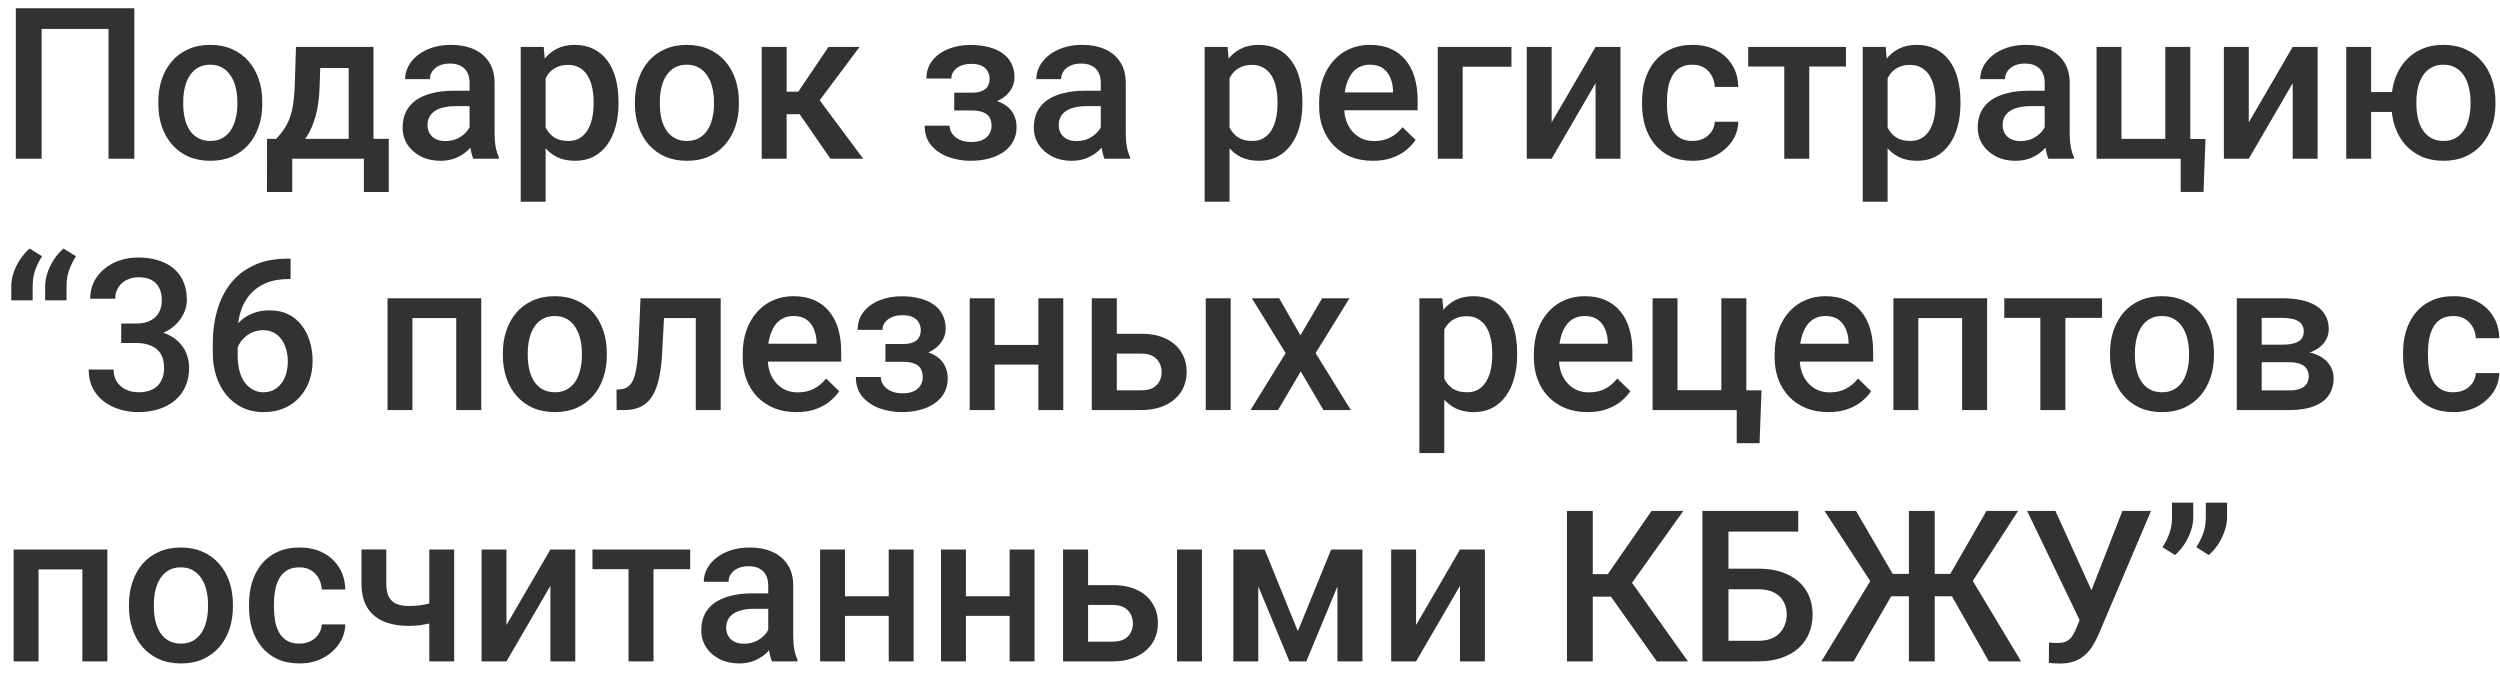 <?xml version="1.0" encoding="UTF-8"?> <svg xmlns="http://www.w3.org/2000/svg" width="189" height="51" viewBox="0 0 189 51" fill="none"><path d="M10.156 0.625V12H8.203V2.188H3.148V12H1.195V0.625H10.156ZM11.969 7.867V7.688C11.969 7.078 12.057 6.513 12.234 5.992C12.412 5.466 12.667 5.01 13 4.625C13.338 4.234 13.75 3.932 14.234 3.719C14.724 3.5 15.276 3.391 15.891 3.391C16.51 3.391 17.062 3.5 17.547 3.719C18.037 3.932 18.451 4.234 18.789 4.625C19.128 5.01 19.385 5.466 19.562 5.992C19.74 6.513 19.828 7.078 19.828 7.688V7.867C19.828 8.477 19.74 9.042 19.562 9.562C19.385 10.083 19.128 10.539 18.789 10.93C18.451 11.315 18.039 11.617 17.555 11.836C17.07 12.05 16.521 12.156 15.906 12.156C15.287 12.156 14.732 12.05 14.242 11.836C13.758 11.617 13.346 11.315 13.008 10.93C12.669 10.539 12.412 10.083 12.234 9.562C12.057 9.042 11.969 8.477 11.969 7.867ZM13.852 7.688V7.867C13.852 8.247 13.891 8.607 13.969 8.945C14.047 9.284 14.169 9.581 14.336 9.836C14.503 10.091 14.716 10.292 14.977 10.438C15.237 10.583 15.547 10.656 15.906 10.656C16.255 10.656 16.557 10.583 16.812 10.438C17.073 10.292 17.287 10.091 17.453 9.836C17.62 9.581 17.742 9.284 17.82 8.945C17.904 8.607 17.945 8.247 17.945 7.867V7.688C17.945 7.312 17.904 6.958 17.82 6.625C17.742 6.286 17.617 5.987 17.445 5.727C17.279 5.466 17.065 5.263 16.805 5.117C16.549 4.966 16.245 4.891 15.891 4.891C15.537 4.891 15.229 4.966 14.969 5.117C14.713 5.263 14.503 5.466 14.336 5.727C14.169 5.987 14.047 6.286 13.969 6.625C13.891 6.958 13.852 7.312 13.852 7.688ZM22.375 3.547H24.258L24.164 6.523C24.138 7.388 24.039 8.13 23.867 8.75C23.695 9.37 23.471 9.893 23.195 10.32C22.919 10.742 22.607 11.088 22.258 11.359C21.914 11.63 21.552 11.844 21.172 12H20.617V10.516L20.883 10.5C21.107 10.26 21.299 10.021 21.461 9.781C21.628 9.536 21.768 9.268 21.883 8.977C21.997 8.68 22.086 8.333 22.148 7.938C22.216 7.542 22.26 7.07 22.281 6.523L22.375 3.547ZM22.875 3.547H28.234V12H26.359V5.141H22.875V3.547ZM20.188 10.5H29.391V14.516H27.508V12H22.094V14.516H20.18L20.188 10.5ZM35.5 10.305V6.273C35.5 5.971 35.445 5.711 35.336 5.492C35.227 5.273 35.06 5.104 34.836 4.984C34.617 4.865 34.341 4.805 34.008 4.805C33.7 4.805 33.435 4.857 33.211 4.961C32.987 5.065 32.812 5.206 32.688 5.383C32.562 5.56 32.5 5.76 32.5 5.984H30.625C30.625 5.651 30.706 5.328 30.867 5.016C31.029 4.703 31.263 4.424 31.57 4.18C31.878 3.935 32.245 3.742 32.672 3.602C33.099 3.461 33.578 3.391 34.109 3.391C34.745 3.391 35.307 3.497 35.797 3.711C36.292 3.924 36.68 4.247 36.961 4.68C37.247 5.107 37.391 5.643 37.391 6.289V10.047C37.391 10.432 37.417 10.779 37.469 11.086C37.526 11.388 37.607 11.651 37.711 11.875V12H35.781C35.693 11.797 35.622 11.539 35.57 11.227C35.523 10.909 35.5 10.602 35.5 10.305ZM35.773 6.859L35.789 8.023H34.438C34.089 8.023 33.781 8.057 33.516 8.125C33.25 8.188 33.029 8.281 32.852 8.406C32.675 8.531 32.542 8.682 32.453 8.859C32.365 9.036 32.32 9.237 32.32 9.461C32.32 9.685 32.372 9.891 32.477 10.078C32.581 10.26 32.732 10.404 32.93 10.508C33.133 10.612 33.378 10.664 33.664 10.664C34.05 10.664 34.385 10.586 34.672 10.43C34.964 10.268 35.193 10.073 35.359 9.844C35.526 9.609 35.615 9.388 35.625 9.18L36.234 10.016C36.172 10.229 36.065 10.458 35.914 10.703C35.763 10.948 35.565 11.182 35.32 11.406C35.081 11.625 34.792 11.805 34.453 11.945C34.12 12.086 33.734 12.156 33.297 12.156C32.745 12.156 32.253 12.047 31.82 11.828C31.388 11.604 31.049 11.305 30.805 10.93C30.56 10.55 30.438 10.12 30.438 9.641C30.438 9.193 30.521 8.797 30.688 8.453C30.859 8.104 31.109 7.812 31.438 7.578C31.771 7.344 32.177 7.167 32.656 7.047C33.135 6.922 33.682 6.859 34.297 6.859H35.773ZM41.25 5.172V15.25H39.367V3.547H41.102L41.25 5.172ZM46.758 7.695V7.859C46.758 8.474 46.685 9.044 46.539 9.57C46.398 10.091 46.188 10.547 45.906 10.938C45.63 11.323 45.289 11.622 44.883 11.836C44.477 12.05 44.008 12.156 43.477 12.156C42.95 12.156 42.49 12.06 42.094 11.867C41.703 11.669 41.372 11.391 41.102 11.031C40.831 10.672 40.612 10.25 40.445 9.766C40.284 9.276 40.169 8.74 40.102 8.156V7.523C40.169 6.904 40.284 6.341 40.445 5.836C40.612 5.331 40.831 4.896 41.102 4.531C41.372 4.167 41.703 3.885 42.094 3.688C42.484 3.49 42.94 3.391 43.461 3.391C43.992 3.391 44.464 3.495 44.875 3.703C45.286 3.906 45.633 4.198 45.914 4.578C46.195 4.953 46.406 5.406 46.547 5.938C46.688 6.464 46.758 7.049 46.758 7.695ZM44.875 7.859V7.695C44.875 7.305 44.839 6.943 44.766 6.609C44.693 6.271 44.578 5.974 44.422 5.719C44.266 5.464 44.065 5.266 43.82 5.125C43.581 4.979 43.292 4.906 42.953 4.906C42.62 4.906 42.333 4.964 42.094 5.078C41.854 5.188 41.654 5.341 41.492 5.539C41.331 5.737 41.206 5.969 41.117 6.234C41.029 6.495 40.966 6.779 40.93 7.086V8.602C40.992 8.977 41.099 9.32 41.25 9.633C41.401 9.945 41.615 10.195 41.891 10.383C42.172 10.565 42.531 10.656 42.969 10.656C43.307 10.656 43.596 10.583 43.836 10.438C44.075 10.292 44.271 10.091 44.422 9.836C44.578 9.576 44.693 9.276 44.766 8.938C44.839 8.599 44.875 8.24 44.875 7.859ZM48 7.867V7.688C48 7.078 48.089 6.513 48.266 5.992C48.443 5.466 48.698 5.01 49.031 4.625C49.37 4.234 49.781 3.932 50.266 3.719C50.755 3.5 51.307 3.391 51.922 3.391C52.542 3.391 53.094 3.5 53.578 3.719C54.068 3.932 54.482 4.234 54.82 4.625C55.159 5.01 55.417 5.466 55.594 5.992C55.771 6.513 55.859 7.078 55.859 7.688V7.867C55.859 8.477 55.771 9.042 55.594 9.562C55.417 10.083 55.159 10.539 54.82 10.93C54.482 11.315 54.07 11.617 53.586 11.836C53.102 12.05 52.552 12.156 51.938 12.156C51.318 12.156 50.763 12.05 50.273 11.836C49.789 11.617 49.378 11.315 49.039 10.93C48.7 10.539 48.443 10.083 48.266 9.562C48.089 9.042 48 8.477 48 7.867ZM49.883 7.688V7.867C49.883 8.247 49.922 8.607 50 8.945C50.078 9.284 50.2 9.581 50.367 9.836C50.534 10.091 50.747 10.292 51.008 10.438C51.268 10.583 51.578 10.656 51.938 10.656C52.286 10.656 52.589 10.583 52.844 10.438C53.104 10.292 53.318 10.091 53.484 9.836C53.651 9.581 53.773 9.284 53.852 8.945C53.935 8.607 53.977 8.247 53.977 7.867V7.688C53.977 7.312 53.935 6.958 53.852 6.625C53.773 6.286 53.648 5.987 53.477 5.727C53.31 5.466 53.096 5.263 52.836 5.117C52.581 4.966 52.276 4.891 51.922 4.891C51.568 4.891 51.26 4.966 51 5.117C50.745 5.263 50.534 5.466 50.367 5.727C50.2 5.987 50.078 6.286 50 6.625C49.922 6.958 49.883 7.312 49.883 7.688ZM59.469 3.547V12H57.586V3.547H59.469ZM64.984 3.547L61.18 8.633H59.031L58.781 6.93H60.352L62.633 3.547H64.984ZM62.781 12L60.234 8.312L61.719 7.242L65.258 12H62.781ZM73.766 7.961H72.141V7.008H73.453C73.787 7.008 74.052 6.964 74.25 6.875C74.453 6.786 74.596 6.664 74.68 6.508C74.768 6.346 74.812 6.159 74.812 5.945C74.812 5.758 74.768 5.581 74.68 5.414C74.596 5.242 74.453 5.102 74.25 4.992C74.047 4.883 73.771 4.828 73.422 4.828C73.135 4.828 72.878 4.875 72.648 4.969C72.424 5.062 72.247 5.193 72.117 5.359C71.987 5.526 71.922 5.719 71.922 5.938H70.039C70.039 5.411 70.188 4.958 70.484 4.578C70.787 4.198 71.19 3.906 71.695 3.703C72.201 3.5 72.755 3.398 73.359 3.398C73.875 3.398 74.338 3.453 74.75 3.562C75.162 3.667 75.51 3.823 75.797 4.031C76.088 4.234 76.31 4.49 76.461 4.797C76.617 5.099 76.695 5.451 76.695 5.852C76.695 6.138 76.628 6.409 76.492 6.664C76.357 6.919 76.162 7.146 75.906 7.344C75.651 7.536 75.341 7.688 74.977 7.797C74.617 7.906 74.213 7.961 73.766 7.961ZM72.141 7.414H73.766C74.266 7.414 74.708 7.464 75.094 7.562C75.479 7.656 75.802 7.797 76.062 7.984C76.323 8.172 76.518 8.404 76.648 8.68C76.784 8.951 76.852 9.263 76.852 9.617C76.852 10.013 76.766 10.37 76.594 10.688C76.427 11 76.188 11.266 75.875 11.484C75.568 11.703 75.201 11.87 74.773 11.984C74.346 12.099 73.875 12.156 73.359 12.156C72.797 12.156 72.25 12.062 71.719 11.875C71.193 11.688 70.758 11.398 70.414 11.008C70.076 10.612 69.906 10.109 69.906 9.5H71.789C71.789 9.714 71.854 9.914 71.984 10.102C72.115 10.289 72.302 10.443 72.547 10.562C72.792 10.677 73.086 10.734 73.43 10.734C73.784 10.734 74.073 10.68 74.297 10.57C74.521 10.456 74.688 10.307 74.797 10.125C74.906 9.938 74.961 9.74 74.961 9.531C74.961 9.25 74.906 9.023 74.797 8.852C74.688 8.68 74.521 8.555 74.297 8.477C74.073 8.393 73.792 8.352 73.453 8.352H72.141V7.414ZM83.219 10.305V6.273C83.219 5.971 83.164 5.711 83.055 5.492C82.945 5.273 82.779 5.104 82.555 4.984C82.336 4.865 82.06 4.805 81.727 4.805C81.419 4.805 81.154 4.857 80.93 4.961C80.706 5.065 80.531 5.206 80.406 5.383C80.281 5.56 80.219 5.76 80.219 5.984H78.344C78.344 5.651 78.424 5.328 78.586 5.016C78.747 4.703 78.982 4.424 79.289 4.18C79.596 3.935 79.963 3.742 80.391 3.602C80.818 3.461 81.297 3.391 81.828 3.391C82.463 3.391 83.026 3.497 83.516 3.711C84.01 3.924 84.398 4.247 84.68 4.68C84.966 5.107 85.109 5.643 85.109 6.289V10.047C85.109 10.432 85.135 10.779 85.188 11.086C85.245 11.388 85.326 11.651 85.43 11.875V12H83.5C83.412 11.797 83.341 11.539 83.289 11.227C83.242 10.909 83.219 10.602 83.219 10.305ZM83.492 6.859L83.508 8.023H82.156C81.807 8.023 81.5 8.057 81.234 8.125C80.969 8.188 80.747 8.281 80.57 8.406C80.393 8.531 80.26 8.682 80.172 8.859C80.083 9.036 80.039 9.237 80.039 9.461C80.039 9.685 80.091 9.891 80.195 10.078C80.299 10.26 80.451 10.404 80.648 10.508C80.852 10.612 81.096 10.664 81.383 10.664C81.768 10.664 82.104 10.586 82.391 10.43C82.682 10.268 82.912 10.073 83.078 9.844C83.245 9.609 83.333 9.388 83.344 9.18L83.953 10.016C83.891 10.229 83.784 10.458 83.633 10.703C83.482 10.948 83.284 11.182 83.039 11.406C82.799 11.625 82.51 11.805 82.172 11.945C81.838 12.086 81.453 12.156 81.016 12.156C80.463 12.156 79.971 12.047 79.539 11.828C79.107 11.604 78.768 11.305 78.523 10.93C78.279 10.55 78.156 10.12 78.156 9.641C78.156 9.193 78.24 8.797 78.406 8.453C78.578 8.104 78.828 7.812 79.156 7.578C79.49 7.344 79.896 7.167 80.375 7.047C80.854 6.922 81.401 6.859 82.016 6.859H83.492ZM92.953 5.172V15.25H91.07V3.547H92.805L92.953 5.172ZM98.461 7.695V7.859C98.461 8.474 98.388 9.044 98.242 9.57C98.102 10.091 97.891 10.547 97.609 10.938C97.333 11.323 96.992 11.622 96.586 11.836C96.18 12.05 95.711 12.156 95.18 12.156C94.654 12.156 94.193 12.06 93.797 11.867C93.406 11.669 93.076 11.391 92.805 11.031C92.534 10.672 92.315 10.25 92.148 9.766C91.987 9.276 91.872 8.74 91.805 8.156V7.523C91.872 6.904 91.987 6.341 92.148 5.836C92.315 5.331 92.534 4.896 92.805 4.531C93.076 4.167 93.406 3.885 93.797 3.688C94.188 3.49 94.643 3.391 95.164 3.391C95.695 3.391 96.167 3.495 96.578 3.703C96.99 3.906 97.336 4.198 97.617 4.578C97.898 4.953 98.109 5.406 98.25 5.938C98.391 6.464 98.461 7.049 98.461 7.695ZM96.578 7.859V7.695C96.578 7.305 96.542 6.943 96.469 6.609C96.396 6.271 96.281 5.974 96.125 5.719C95.969 5.464 95.768 5.266 95.523 5.125C95.284 4.979 94.995 4.906 94.656 4.906C94.323 4.906 94.037 4.964 93.797 5.078C93.557 5.188 93.357 5.341 93.195 5.539C93.034 5.737 92.909 5.969 92.82 6.234C92.732 6.495 92.669 6.779 92.633 7.086V8.602C92.695 8.977 92.802 9.32 92.953 9.633C93.104 9.945 93.318 10.195 93.594 10.383C93.875 10.565 94.234 10.656 94.672 10.656C95.01 10.656 95.299 10.583 95.539 10.438C95.779 10.292 95.974 10.091 96.125 9.836C96.281 9.576 96.396 9.276 96.469 8.938C96.542 8.599 96.578 8.24 96.578 7.859ZM103.789 12.156C103.164 12.156 102.599 12.055 102.094 11.852C101.594 11.643 101.167 11.354 100.812 10.984C100.464 10.615 100.195 10.18 100.008 9.68C99.82 9.18 99.727 8.641 99.727 8.062V7.75C99.727 7.089 99.823 6.49 100.016 5.953C100.208 5.417 100.477 4.958 100.82 4.578C101.164 4.193 101.57 3.898 102.039 3.695C102.508 3.492 103.016 3.391 103.562 3.391C104.167 3.391 104.695 3.492 105.148 3.695C105.602 3.898 105.977 4.185 106.273 4.555C106.576 4.919 106.799 5.354 106.945 5.859C107.096 6.365 107.172 6.922 107.172 7.531V8.336H100.641V6.984H105.312V6.836C105.302 6.497 105.234 6.18 105.109 5.883C104.99 5.586 104.805 5.346 104.555 5.164C104.305 4.982 103.971 4.891 103.555 4.891C103.242 4.891 102.964 4.958 102.719 5.094C102.479 5.224 102.279 5.414 102.117 5.664C101.956 5.914 101.831 6.216 101.742 6.57C101.659 6.919 101.617 7.312 101.617 7.75V8.062C101.617 8.432 101.667 8.776 101.766 9.094C101.87 9.406 102.021 9.68 102.219 9.914C102.417 10.148 102.656 10.333 102.938 10.469C103.219 10.599 103.539 10.664 103.898 10.664C104.352 10.664 104.755 10.573 105.109 10.391C105.464 10.208 105.771 9.951 106.031 9.617L107.023 10.578C106.841 10.844 106.604 11.099 106.312 11.344C106.021 11.583 105.664 11.779 105.242 11.93C104.826 12.081 104.341 12.156 103.789 12.156ZM114.266 3.547V5.047H110.578V12H108.695V3.547H114.266ZM117.305 9.25L120.625 3.547H122.508V12H120.625V6.289L117.305 12H115.422V3.547H117.305V9.25ZM127.953 10.656C128.26 10.656 128.536 10.596 128.781 10.477C129.031 10.352 129.232 10.18 129.383 9.961C129.539 9.742 129.625 9.49 129.641 9.203H131.414C131.404 9.75 131.242 10.247 130.93 10.695C130.617 11.143 130.203 11.5 129.688 11.766C129.172 12.026 128.602 12.156 127.977 12.156C127.331 12.156 126.768 12.047 126.289 11.828C125.81 11.604 125.411 11.297 125.094 10.906C124.776 10.516 124.536 10.065 124.375 9.555C124.219 9.044 124.141 8.497 124.141 7.914V7.641C124.141 7.057 124.219 6.51 124.375 6C124.536 5.484 124.776 5.031 125.094 4.641C125.411 4.25 125.81 3.945 126.289 3.727C126.768 3.503 127.328 3.391 127.969 3.391C128.646 3.391 129.24 3.526 129.75 3.797C130.26 4.062 130.661 4.435 130.953 4.914C131.25 5.388 131.404 5.94 131.414 6.57H129.641C129.625 6.258 129.547 5.977 129.406 5.727C129.271 5.471 129.078 5.268 128.828 5.117C128.583 4.966 128.289 4.891 127.945 4.891C127.565 4.891 127.25 4.969 127 5.125C126.75 5.276 126.555 5.484 126.414 5.75C126.273 6.01 126.172 6.305 126.109 6.633C126.052 6.956 126.023 7.292 126.023 7.641V7.914C126.023 8.263 126.052 8.602 126.109 8.93C126.167 9.258 126.266 9.552 126.406 9.812C126.552 10.068 126.75 10.273 127 10.43C127.25 10.581 127.568 10.656 127.953 10.656ZM136.781 3.547V12H134.891V3.547H136.781ZM139.555 3.547V5.031H132.164V3.547H139.555ZM142.703 5.172V15.25H140.82V3.547H142.555L142.703 5.172ZM148.211 7.695V7.859C148.211 8.474 148.138 9.044 147.992 9.57C147.852 10.091 147.641 10.547 147.359 10.938C147.083 11.323 146.742 11.622 146.336 11.836C145.93 12.05 145.461 12.156 144.93 12.156C144.404 12.156 143.943 12.06 143.547 11.867C143.156 11.669 142.826 11.391 142.555 11.031C142.284 10.672 142.065 10.25 141.898 9.766C141.737 9.276 141.622 8.74 141.555 8.156V7.523C141.622 6.904 141.737 6.341 141.898 5.836C142.065 5.331 142.284 4.896 142.555 4.531C142.826 4.167 143.156 3.885 143.547 3.688C143.938 3.49 144.393 3.391 144.914 3.391C145.445 3.391 145.917 3.495 146.328 3.703C146.74 3.906 147.086 4.198 147.367 4.578C147.648 4.953 147.859 5.406 148 5.938C148.141 6.464 148.211 7.049 148.211 7.695ZM146.328 7.859V7.695C146.328 7.305 146.292 6.943 146.219 6.609C146.146 6.271 146.031 5.974 145.875 5.719C145.719 5.464 145.518 5.266 145.273 5.125C145.034 4.979 144.745 4.906 144.406 4.906C144.073 4.906 143.786 4.964 143.547 5.078C143.307 5.188 143.107 5.341 142.945 5.539C142.784 5.737 142.659 5.969 142.57 6.234C142.482 6.495 142.419 6.779 142.383 7.086V8.602C142.445 8.977 142.552 9.32 142.703 9.633C142.854 9.945 143.068 10.195 143.344 10.383C143.625 10.565 143.984 10.656 144.422 10.656C144.76 10.656 145.049 10.583 145.289 10.438C145.529 10.292 145.724 10.091 145.875 9.836C146.031 9.576 146.146 9.276 146.219 8.938C146.292 8.599 146.328 8.24 146.328 7.859ZM154.578 10.305V6.273C154.578 5.971 154.523 5.711 154.414 5.492C154.305 5.273 154.138 5.104 153.914 4.984C153.695 4.865 153.419 4.805 153.086 4.805C152.779 4.805 152.513 4.857 152.289 4.961C152.065 5.065 151.891 5.206 151.766 5.383C151.641 5.56 151.578 5.76 151.578 5.984H149.703C149.703 5.651 149.784 5.328 149.945 5.016C150.107 4.703 150.341 4.424 150.648 4.18C150.956 3.935 151.323 3.742 151.75 3.602C152.177 3.461 152.656 3.391 153.188 3.391C153.823 3.391 154.385 3.497 154.875 3.711C155.37 3.924 155.758 4.247 156.039 4.68C156.326 5.107 156.469 5.643 156.469 6.289V10.047C156.469 10.432 156.495 10.779 156.547 11.086C156.604 11.388 156.685 11.651 156.789 11.875V12H154.859C154.771 11.797 154.701 11.539 154.648 11.227C154.602 10.909 154.578 10.602 154.578 10.305ZM154.852 6.859L154.867 8.023H153.516C153.167 8.023 152.859 8.057 152.594 8.125C152.328 8.188 152.107 8.281 151.93 8.406C151.753 8.531 151.62 8.682 151.531 8.859C151.443 9.036 151.398 9.237 151.398 9.461C151.398 9.685 151.451 9.891 151.555 10.078C151.659 10.26 151.81 10.404 152.008 10.508C152.211 10.612 152.456 10.664 152.742 10.664C153.128 10.664 153.464 10.586 153.75 10.43C154.042 10.268 154.271 10.073 154.438 9.844C154.604 9.609 154.693 9.388 154.703 9.18L155.312 10.016C155.25 10.229 155.143 10.458 154.992 10.703C154.841 10.948 154.643 11.182 154.398 11.406C154.159 11.625 153.87 11.805 153.531 11.945C153.198 12.086 152.812 12.156 152.375 12.156C151.823 12.156 151.331 12.047 150.898 11.828C150.466 11.604 150.128 11.305 149.883 10.93C149.638 10.55 149.516 10.12 149.516 9.641C149.516 9.193 149.599 8.797 149.766 8.453C149.938 8.104 150.188 7.812 150.516 7.578C150.849 7.344 151.255 7.167 151.734 7.047C152.214 6.922 152.76 6.859 153.375 6.859H154.852ZM158.5 12V3.547H160.383V10.5H163.695V3.547H165.586V12H158.5ZM166.734 10.508L166.586 14.508H164.859V12H163.844V10.508H166.734ZM170.008 9.25L173.328 3.547H175.211V12H173.328V6.289L170.008 12H168.125V3.547H170.008V9.25ZM182.18 6.961V8.461H177.648V6.961H182.18ZM179.258 3.547V12H177.375V3.547H179.258ZM180.789 7.867V7.688C180.789 7.078 180.878 6.513 181.055 5.992C181.232 5.466 181.49 5.01 181.828 4.625C182.167 4.234 182.578 3.932 183.062 3.719C183.547 3.5 184.096 3.391 184.711 3.391C185.336 3.391 185.891 3.5 186.375 3.719C186.865 3.932 187.279 4.234 187.617 4.625C187.956 5.01 188.214 5.466 188.391 5.992C188.568 6.513 188.656 7.078 188.656 7.688V7.867C188.656 8.477 188.568 9.042 188.391 9.562C188.214 10.083 187.956 10.539 187.617 10.93C187.284 11.315 186.872 11.617 186.383 11.836C185.898 12.05 185.346 12.156 184.727 12.156C184.107 12.156 183.555 12.05 183.07 11.836C182.586 11.617 182.172 11.315 181.828 10.93C181.49 10.539 181.232 10.083 181.055 9.562C180.878 9.042 180.789 8.477 180.789 7.867ZM182.68 7.688V7.867C182.68 8.247 182.719 8.607 182.797 8.945C182.875 9.284 182.997 9.581 183.164 9.836C183.331 10.091 183.544 10.292 183.805 10.438C184.065 10.583 184.372 10.656 184.727 10.656C185.081 10.656 185.385 10.583 185.641 10.438C185.901 10.292 186.115 10.091 186.281 9.836C186.448 9.581 186.57 9.284 186.648 8.945C186.732 8.607 186.773 8.247 186.773 7.867V7.688C186.773 7.312 186.732 6.958 186.648 6.625C186.57 6.286 186.448 5.987 186.281 5.727C186.115 5.466 185.901 5.263 185.641 5.117C185.38 4.966 185.07 4.891 184.711 4.891C184.362 4.891 184.057 4.966 183.797 5.117C183.542 5.263 183.331 5.466 183.164 5.727C182.997 5.987 182.875 6.286 182.797 6.625C182.719 6.958 182.68 7.312 182.68 7.688ZM0.852 22.703V21.641C0.852 21.312 0.909 20.974 1.023 20.625C1.143 20.271 1.307 19.935 1.516 19.617C1.729 19.294 1.971 19.018 2.242 18.789L3.18 19.375C2.971 19.703 2.799 20.049 2.664 20.414C2.534 20.773 2.469 21.18 2.469 21.633V22.703H0.852ZM3.414 22.703V21.641C3.414 21.312 3.471 20.974 3.586 20.625C3.706 20.271 3.87 19.935 4.078 19.617C4.292 19.294 4.534 19.018 4.805 18.789L5.742 19.375C5.534 19.703 5.362 20.049 5.227 20.414C5.096 20.773 5.031 21.18 5.031 21.633V22.703H3.414ZM9.164 24.461H10.289C10.727 24.461 11.088 24.385 11.375 24.234C11.667 24.083 11.883 23.875 12.023 23.609C12.164 23.344 12.234 23.039 12.234 22.695C12.234 22.336 12.169 22.029 12.039 21.773C11.914 21.513 11.721 21.312 11.461 21.172C11.206 21.031 10.88 20.961 10.484 20.961C10.151 20.961 9.849 21.029 9.578 21.164C9.312 21.294 9.102 21.482 8.945 21.727C8.789 21.966 8.711 22.253 8.711 22.586H6.82C6.82 21.982 6.979 21.445 7.297 20.977C7.615 20.508 8.047 20.141 8.594 19.875C9.146 19.604 9.766 19.469 10.453 19.469C11.188 19.469 11.828 19.591 12.375 19.836C12.927 20.076 13.357 20.435 13.664 20.914C13.971 21.393 14.125 21.987 14.125 22.695C14.125 23.018 14.05 23.346 13.898 23.68C13.747 24.013 13.523 24.318 13.227 24.594C12.93 24.865 12.56 25.086 12.117 25.258C11.675 25.424 11.162 25.508 10.578 25.508H9.164V24.461ZM9.164 25.93V24.898H10.578C11.245 24.898 11.812 24.977 12.281 25.133C12.755 25.289 13.141 25.505 13.438 25.781C13.734 26.052 13.95 26.362 14.086 26.711C14.227 27.06 14.297 27.43 14.297 27.82C14.297 28.352 14.2 28.826 14.008 29.242C13.82 29.654 13.552 30.003 13.203 30.289C12.854 30.576 12.445 30.792 11.977 30.938C11.513 31.083 11.008 31.156 10.461 31.156C9.971 31.156 9.503 31.088 9.055 30.953C8.607 30.818 8.206 30.617 7.852 30.352C7.497 30.081 7.216 29.745 7.008 29.344C6.805 28.938 6.703 28.469 6.703 27.938H8.586C8.586 28.276 8.664 28.576 8.82 28.836C8.982 29.091 9.206 29.292 9.492 29.438C9.784 29.583 10.117 29.656 10.492 29.656C10.888 29.656 11.229 29.586 11.516 29.445C11.802 29.305 12.021 29.096 12.172 28.82C12.328 28.544 12.406 28.211 12.406 27.82C12.406 27.378 12.32 27.018 12.148 26.742C11.977 26.466 11.732 26.263 11.414 26.133C11.096 25.997 10.721 25.93 10.289 25.93H9.164ZM21.734 19.555H21.969V21.094H21.836C21.164 21.094 20.583 21.198 20.094 21.406C19.609 21.615 19.211 21.901 18.898 22.266C18.586 22.63 18.352 23.057 18.195 23.547C18.044 24.031 17.969 24.547 17.969 25.094V26.883C17.969 27.336 18.018 27.737 18.117 28.086C18.216 28.43 18.354 28.719 18.531 28.953C18.713 29.182 18.922 29.357 19.156 29.477C19.391 29.596 19.643 29.656 19.914 29.656C20.195 29.656 20.451 29.599 20.68 29.484C20.909 29.365 21.104 29.201 21.266 28.992C21.427 28.784 21.549 28.537 21.633 28.25C21.716 27.963 21.758 27.651 21.758 27.312C21.758 26.99 21.716 26.688 21.633 26.406C21.555 26.12 21.438 25.87 21.281 25.656C21.125 25.438 20.93 25.268 20.695 25.148C20.466 25.023 20.201 24.961 19.898 24.961C19.523 24.961 19.182 25.049 18.875 25.227C18.573 25.404 18.328 25.635 18.141 25.922C17.958 26.203 17.859 26.503 17.844 26.82L17.125 26.586C17.167 26.102 17.273 25.667 17.445 25.281C17.622 24.896 17.854 24.568 18.141 24.297C18.427 24.026 18.758 23.82 19.133 23.68C19.513 23.534 19.93 23.461 20.383 23.461C20.935 23.461 21.414 23.565 21.82 23.773C22.227 23.982 22.562 24.266 22.828 24.625C23.099 24.979 23.299 25.385 23.43 25.844C23.565 26.297 23.633 26.771 23.633 27.266C23.633 27.812 23.549 28.323 23.383 28.797C23.216 29.266 22.971 29.677 22.648 30.031C22.331 30.385 21.943 30.662 21.484 30.859C21.031 31.057 20.516 31.156 19.938 31.156C19.328 31.156 18.784 31.039 18.305 30.805C17.831 30.57 17.427 30.247 17.094 29.836C16.766 29.424 16.516 28.951 16.344 28.414C16.172 27.878 16.086 27.31 16.086 26.711V25.93C16.086 25.065 16.195 24.25 16.414 23.484C16.633 22.713 16.969 22.034 17.422 21.445C17.88 20.857 18.466 20.396 19.18 20.062C19.893 19.724 20.745 19.555 21.734 19.555ZM34.906 22.547V24.047H30.734V22.547H34.906ZM31.18 22.547V31H29.297V22.547H31.18ZM36.383 22.547V31H34.492V22.547H36.383ZM38.016 26.867V26.688C38.016 26.078 38.104 25.513 38.281 24.992C38.458 24.466 38.714 24.01 39.047 23.625C39.385 23.234 39.797 22.932 40.281 22.719C40.771 22.5 41.323 22.391 41.938 22.391C42.557 22.391 43.109 22.5 43.594 22.719C44.083 22.932 44.497 23.234 44.836 23.625C45.175 24.01 45.432 24.466 45.609 24.992C45.786 25.513 45.875 26.078 45.875 26.688V26.867C45.875 27.477 45.786 28.042 45.609 28.562C45.432 29.083 45.175 29.539 44.836 29.93C44.497 30.315 44.086 30.617 43.602 30.836C43.117 31.049 42.568 31.156 41.953 31.156C41.333 31.156 40.779 31.049 40.289 30.836C39.805 30.617 39.393 30.315 39.055 29.93C38.716 29.539 38.458 29.083 38.281 28.562C38.104 28.042 38.016 27.477 38.016 26.867ZM39.898 26.688V26.867C39.898 27.247 39.938 27.607 40.016 27.945C40.094 28.284 40.216 28.581 40.383 28.836C40.55 29.091 40.763 29.292 41.023 29.438C41.284 29.583 41.594 29.656 41.953 29.656C42.302 29.656 42.604 29.583 42.859 29.438C43.12 29.292 43.333 29.091 43.5 28.836C43.667 28.581 43.789 28.284 43.867 27.945C43.95 27.607 43.992 27.247 43.992 26.867V26.688C43.992 26.312 43.95 25.958 43.867 25.625C43.789 25.287 43.664 24.987 43.492 24.727C43.325 24.466 43.112 24.263 42.852 24.117C42.596 23.966 42.292 23.891 41.938 23.891C41.583 23.891 41.276 23.966 41.016 24.117C40.76 24.263 40.55 24.466 40.383 24.727C40.216 24.987 40.094 25.287 40.016 25.625C39.938 25.958 39.898 26.312 39.898 26.688ZM53.008 22.547V24.047H48.883V22.547H53.008ZM54.484 22.547V31H52.602V22.547H54.484ZM48.422 22.547H50.281L50.055 26.727C50.023 27.346 49.961 27.893 49.867 28.367C49.779 28.836 49.659 29.24 49.508 29.578C49.357 29.912 49.172 30.182 48.953 30.391C48.734 30.599 48.479 30.753 48.188 30.852C47.896 30.951 47.568 31 47.203 31H46.617L46.609 29.453L46.906 29.43C47.099 29.414 47.266 29.365 47.406 29.281C47.547 29.193 47.667 29.068 47.766 28.906C47.87 28.745 47.953 28.537 48.016 28.281C48.083 28.026 48.135 27.724 48.172 27.375C48.214 27.026 48.245 26.62 48.266 26.156L48.422 22.547ZM60.211 31.156C59.586 31.156 59.021 31.055 58.516 30.852C58.016 30.643 57.589 30.354 57.234 29.984C56.885 29.615 56.617 29.18 56.43 28.68C56.242 28.18 56.148 27.641 56.148 27.062V26.75C56.148 26.088 56.245 25.49 56.438 24.953C56.63 24.417 56.898 23.958 57.242 23.578C57.586 23.193 57.992 22.898 58.461 22.695C58.93 22.492 59.438 22.391 59.984 22.391C60.589 22.391 61.117 22.492 61.57 22.695C62.023 22.898 62.398 23.185 62.695 23.555C62.997 23.919 63.221 24.354 63.367 24.859C63.518 25.365 63.594 25.922 63.594 26.531V27.336H57.062V25.984H61.734V25.836C61.724 25.497 61.656 25.18 61.531 24.883C61.411 24.586 61.227 24.346 60.977 24.164C60.727 23.982 60.393 23.891 59.977 23.891C59.664 23.891 59.385 23.958 59.141 24.094C58.901 24.224 58.7 24.414 58.539 24.664C58.378 24.914 58.253 25.216 58.164 25.57C58.081 25.919 58.039 26.312 58.039 26.75V27.062C58.039 27.432 58.089 27.776 58.188 28.094C58.292 28.406 58.443 28.68 58.641 28.914C58.839 29.148 59.078 29.333 59.359 29.469C59.641 29.599 59.961 29.664 60.32 29.664C60.773 29.664 61.177 29.573 61.531 29.391C61.885 29.208 62.193 28.951 62.453 28.617L63.445 29.578C63.263 29.844 63.026 30.099 62.734 30.344C62.443 30.583 62.086 30.779 61.664 30.93C61.247 31.081 60.763 31.156 60.211 31.156ZM68.562 26.961H66.938V26.008H68.25C68.583 26.008 68.849 25.963 69.047 25.875C69.25 25.787 69.393 25.664 69.477 25.508C69.565 25.346 69.609 25.159 69.609 24.945C69.609 24.758 69.565 24.581 69.477 24.414C69.393 24.242 69.25 24.102 69.047 23.992C68.844 23.883 68.568 23.828 68.219 23.828C67.932 23.828 67.674 23.875 67.445 23.969C67.221 24.062 67.044 24.193 66.914 24.359C66.784 24.526 66.719 24.719 66.719 24.938H64.836C64.836 24.412 64.984 23.958 65.281 23.578C65.583 23.198 65.987 22.906 66.492 22.703C66.997 22.5 67.552 22.398 68.156 22.398C68.672 22.398 69.135 22.453 69.547 22.562C69.958 22.667 70.307 22.823 70.594 23.031C70.885 23.234 71.107 23.49 71.258 23.797C71.414 24.099 71.492 24.451 71.492 24.852C71.492 25.138 71.424 25.409 71.289 25.664C71.154 25.919 70.958 26.146 70.703 26.344C70.448 26.537 70.138 26.688 69.773 26.797C69.414 26.906 69.01 26.961 68.562 26.961ZM66.938 26.414H68.562C69.062 26.414 69.505 26.463 69.891 26.562C70.276 26.656 70.599 26.797 70.859 26.984C71.12 27.172 71.315 27.404 71.445 27.68C71.581 27.951 71.648 28.263 71.648 28.617C71.648 29.013 71.562 29.37 71.391 29.688C71.224 30 70.984 30.266 70.672 30.484C70.365 30.703 69.997 30.87 69.57 30.984C69.143 31.099 68.672 31.156 68.156 31.156C67.594 31.156 67.047 31.062 66.516 30.875C65.99 30.688 65.555 30.398 65.211 30.008C64.872 29.612 64.703 29.109 64.703 28.5H66.586C66.586 28.713 66.651 28.914 66.781 29.102C66.912 29.289 67.099 29.443 67.344 29.562C67.588 29.677 67.883 29.734 68.227 29.734C68.581 29.734 68.87 29.68 69.094 29.57C69.318 29.456 69.484 29.307 69.594 29.125C69.703 28.938 69.758 28.74 69.758 28.531C69.758 28.25 69.703 28.023 69.594 27.852C69.484 27.68 69.318 27.555 69.094 27.477C68.87 27.393 68.588 27.352 68.25 27.352H66.938V26.414ZM79.023 26.078V27.562H74.648V26.078H79.023ZM75.195 22.547V31H73.312V22.547H75.195ZM80.383 22.547V31H78.5V22.547H80.383ZM83.789 25.234H86.281C87.01 25.234 87.63 25.357 88.141 25.602C88.651 25.846 89.039 26.188 89.305 26.625C89.576 27.057 89.711 27.552 89.711 28.109C89.711 28.521 89.635 28.904 89.484 29.258C89.333 29.607 89.109 29.912 88.812 30.172C88.521 30.432 88.162 30.635 87.734 30.781C87.312 30.927 86.828 31 86.281 31H82.539V22.547H84.43V29.508H86.281C86.656 29.508 86.956 29.443 87.18 29.312C87.404 29.182 87.565 29.013 87.664 28.805C87.768 28.596 87.82 28.375 87.82 28.141C87.82 27.901 87.768 27.674 87.664 27.461C87.565 27.247 87.404 27.073 87.18 26.938C86.956 26.802 86.656 26.734 86.281 26.734H83.789V25.234ZM93.039 22.547V31H91.156V22.547H93.039ZM96.703 22.547L98.312 25.352L99.953 22.547H102.023L99.461 26.695L102.125 31H100.055L98.336 28.078L96.617 31H94.539L97.195 26.695L94.641 22.547H96.703ZM109.188 24.172V34.25H107.305V22.547H109.039L109.188 24.172ZM114.695 26.695V26.859C114.695 27.474 114.622 28.044 114.477 28.57C114.336 29.091 114.125 29.547 113.844 29.938C113.568 30.323 113.227 30.622 112.82 30.836C112.414 31.049 111.945 31.156 111.414 31.156C110.888 31.156 110.427 31.06 110.031 30.867C109.641 30.669 109.31 30.391 109.039 30.031C108.768 29.672 108.549 29.25 108.383 28.766C108.221 28.276 108.107 27.74 108.039 27.156V26.523C108.107 25.904 108.221 25.341 108.383 24.836C108.549 24.331 108.768 23.896 109.039 23.531C109.31 23.167 109.641 22.885 110.031 22.688C110.422 22.49 110.878 22.391 111.398 22.391C111.93 22.391 112.401 22.495 112.812 22.703C113.224 22.906 113.57 23.198 113.852 23.578C114.133 23.953 114.344 24.406 114.484 24.938C114.625 25.463 114.695 26.049 114.695 26.695ZM112.812 26.859V26.695C112.812 26.305 112.776 25.943 112.703 25.609C112.63 25.271 112.516 24.974 112.359 24.719C112.203 24.463 112.003 24.266 111.758 24.125C111.518 23.979 111.229 23.906 110.891 23.906C110.557 23.906 110.271 23.963 110.031 24.078C109.792 24.188 109.591 24.341 109.43 24.539C109.268 24.737 109.143 24.969 109.055 25.234C108.966 25.495 108.904 25.779 108.867 26.086V27.602C108.93 27.977 109.036 28.32 109.188 28.633C109.339 28.945 109.552 29.195 109.828 29.383C110.109 29.565 110.469 29.656 110.906 29.656C111.245 29.656 111.534 29.583 111.773 29.438C112.013 29.292 112.208 29.091 112.359 28.836C112.516 28.576 112.63 28.276 112.703 27.938C112.776 27.599 112.812 27.24 112.812 26.859ZM120.023 31.156C119.398 31.156 118.833 31.055 118.328 30.852C117.828 30.643 117.401 30.354 117.047 29.984C116.698 29.615 116.43 29.18 116.242 28.68C116.055 28.18 115.961 27.641 115.961 27.062V26.75C115.961 26.088 116.057 25.49 116.25 24.953C116.443 24.417 116.711 23.958 117.055 23.578C117.398 23.193 117.805 22.898 118.273 22.695C118.742 22.492 119.25 22.391 119.797 22.391C120.401 22.391 120.93 22.492 121.383 22.695C121.836 22.898 122.211 23.185 122.508 23.555C122.81 23.919 123.034 24.354 123.18 24.859C123.331 25.365 123.406 25.922 123.406 26.531V27.336H116.875V25.984H121.547V25.836C121.536 25.497 121.469 25.18 121.344 24.883C121.224 24.586 121.039 24.346 120.789 24.164C120.539 23.982 120.206 23.891 119.789 23.891C119.477 23.891 119.198 23.958 118.953 24.094C118.714 24.224 118.513 24.414 118.352 24.664C118.19 24.914 118.065 25.216 117.977 25.57C117.893 25.919 117.852 26.312 117.852 26.75V27.062C117.852 27.432 117.901 27.776 118 28.094C118.104 28.406 118.255 28.68 118.453 28.914C118.651 29.148 118.891 29.333 119.172 29.469C119.453 29.599 119.773 29.664 120.133 29.664C120.586 29.664 120.99 29.573 121.344 29.391C121.698 29.208 122.005 28.951 122.266 28.617L123.258 29.578C123.076 29.844 122.839 30.099 122.547 30.344C122.255 30.583 121.898 30.779 121.477 30.93C121.06 31.081 120.576 31.156 120.023 31.156ZM124.938 31V22.547H126.82V29.5H130.133V22.547H132.023V31H124.938ZM133.172 29.508L133.023 33.508H131.297V31H130.281V29.508H133.172ZM138.227 31.156C137.602 31.156 137.036 31.055 136.531 30.852C136.031 30.643 135.604 30.354 135.25 29.984C134.901 29.615 134.633 29.18 134.445 28.68C134.258 28.18 134.164 27.641 134.164 27.062V26.75C134.164 26.088 134.26 25.49 134.453 24.953C134.646 24.417 134.914 23.958 135.258 23.578C135.602 23.193 136.008 22.898 136.477 22.695C136.945 22.492 137.453 22.391 138 22.391C138.604 22.391 139.133 22.492 139.586 22.695C140.039 22.898 140.414 23.185 140.711 23.555C141.013 23.919 141.237 24.354 141.383 24.859C141.534 25.365 141.609 25.922 141.609 26.531V27.336H135.078V25.984H139.75V25.836C139.74 25.497 139.672 25.18 139.547 24.883C139.427 24.586 139.242 24.346 138.992 24.164C138.742 23.982 138.409 23.891 137.992 23.891C137.68 23.891 137.401 23.958 137.156 24.094C136.917 24.224 136.716 24.414 136.555 24.664C136.393 24.914 136.268 25.216 136.18 25.57C136.096 25.919 136.055 26.312 136.055 26.75V27.062C136.055 27.432 136.104 27.776 136.203 28.094C136.307 28.406 136.458 28.68 136.656 28.914C136.854 29.148 137.094 29.333 137.375 29.469C137.656 29.599 137.977 29.664 138.336 29.664C138.789 29.664 139.193 29.573 139.547 29.391C139.901 29.208 140.208 28.951 140.469 28.617L141.461 29.578C141.279 29.844 141.042 30.099 140.75 30.344C140.458 30.583 140.102 30.779 139.68 30.93C139.263 31.081 138.779 31.156 138.227 31.156ZM148.75 22.547V24.047H144.578V22.547H148.75ZM145.023 22.547V31H143.141V22.547H145.023ZM150.227 22.547V31H148.336V22.547H150.227ZM156.141 22.547V31H154.25V22.547H156.141ZM158.914 22.547V24.031H151.523V22.547H158.914ZM159.516 26.867V26.688C159.516 26.078 159.604 25.513 159.781 24.992C159.958 24.466 160.214 24.01 160.547 23.625C160.885 23.234 161.297 22.932 161.781 22.719C162.271 22.5 162.823 22.391 163.438 22.391C164.057 22.391 164.609 22.5 165.094 22.719C165.583 22.932 165.997 23.234 166.336 23.625C166.674 24.01 166.932 24.466 167.109 24.992C167.286 25.513 167.375 26.078 167.375 26.688V26.867C167.375 27.477 167.286 28.042 167.109 28.562C166.932 29.083 166.674 29.539 166.336 29.93C165.997 30.315 165.586 30.617 165.102 30.836C164.617 31.049 164.068 31.156 163.453 31.156C162.833 31.156 162.279 31.049 161.789 30.836C161.305 30.617 160.893 30.315 160.555 29.93C160.216 29.539 159.958 29.083 159.781 28.562C159.604 28.042 159.516 27.477 159.516 26.867ZM161.398 26.688V26.867C161.398 27.247 161.438 27.607 161.516 27.945C161.594 28.284 161.716 28.581 161.883 28.836C162.049 29.091 162.263 29.292 162.523 29.438C162.784 29.583 163.094 29.656 163.453 29.656C163.802 29.656 164.104 29.583 164.359 29.438C164.62 29.292 164.833 29.091 165 28.836C165.167 28.581 165.289 28.284 165.367 27.945C165.451 27.607 165.492 27.247 165.492 26.867V26.688C165.492 26.312 165.451 25.958 165.367 25.625C165.289 25.287 165.164 24.987 164.992 24.727C164.826 24.466 164.612 24.263 164.352 24.117C164.096 23.966 163.792 23.891 163.438 23.891C163.083 23.891 162.776 23.966 162.516 24.117C162.26 24.263 162.049 24.466 161.883 24.727C161.716 24.987 161.594 25.287 161.516 25.625C161.438 25.958 161.398 26.312 161.398 26.688ZM173.062 27.383H170.359L170.344 26.055H172.562C172.927 26.055 173.227 26.018 173.461 25.945C173.701 25.872 173.878 25.763 173.992 25.617C174.107 25.466 174.164 25.284 174.164 25.07C174.164 24.893 174.13 24.74 174.062 24.609C173.995 24.474 173.891 24.365 173.75 24.281C173.615 24.193 173.443 24.13 173.234 24.094C173.031 24.052 172.794 24.031 172.523 24.031H170.984V31H169.102V22.547H172.523C173.065 22.547 173.552 22.594 173.984 22.688C174.422 22.781 174.794 22.924 175.102 23.117C175.409 23.31 175.643 23.555 175.805 23.852C175.971 24.143 176.055 24.487 176.055 24.883C176.055 25.143 175.997 25.388 175.883 25.617C175.773 25.846 175.609 26.049 175.391 26.227C175.172 26.404 174.904 26.549 174.586 26.664C174.268 26.773 173.904 26.841 173.492 26.867L173.062 27.383ZM173.062 31H169.812L170.562 29.516H173.062C173.396 29.516 173.672 29.474 173.891 29.391C174.109 29.307 174.271 29.188 174.375 29.031C174.484 28.87 174.539 28.68 174.539 28.461C174.539 28.237 174.487 28.044 174.383 27.883C174.279 27.721 174.117 27.599 173.898 27.516C173.685 27.427 173.406 27.383 173.062 27.383H170.914L170.93 26.055H173.484L174.023 26.57C174.56 26.607 175.005 26.721 175.359 26.914C175.714 27.107 175.979 27.349 176.156 27.641C176.333 27.932 176.422 28.25 176.422 28.594C176.422 28.99 176.346 29.338 176.195 29.641C176.049 29.943 175.831 30.195 175.539 30.398C175.253 30.596 174.901 30.747 174.484 30.852C174.068 30.951 173.594 31 173.062 31ZM185.484 29.656C185.792 29.656 186.068 29.596 186.312 29.477C186.562 29.352 186.763 29.18 186.914 28.961C187.07 28.742 187.156 28.49 187.172 28.203H188.945C188.935 28.75 188.773 29.247 188.461 29.695C188.148 30.143 187.734 30.5 187.219 30.766C186.703 31.026 186.133 31.156 185.508 31.156C184.862 31.156 184.299 31.047 183.82 30.828C183.341 30.604 182.943 30.297 182.625 29.906C182.307 29.516 182.068 29.065 181.906 28.555C181.75 28.044 181.672 27.497 181.672 26.914V26.641C181.672 26.057 181.75 25.51 181.906 25C182.068 24.484 182.307 24.031 182.625 23.641C182.943 23.25 183.341 22.945 183.82 22.727C184.299 22.503 184.859 22.391 185.5 22.391C186.177 22.391 186.771 22.526 187.281 22.797C187.792 23.062 188.193 23.435 188.484 23.914C188.781 24.388 188.935 24.94 188.945 25.57H187.172C187.156 25.258 187.078 24.977 186.938 24.727C186.802 24.471 186.609 24.268 186.359 24.117C186.115 23.966 185.82 23.891 185.477 23.891C185.096 23.891 184.781 23.969 184.531 24.125C184.281 24.276 184.086 24.484 183.945 24.75C183.805 25.01 183.703 25.305 183.641 25.633C183.583 25.956 183.555 26.292 183.555 26.641V26.914C183.555 27.263 183.583 27.602 183.641 27.93C183.698 28.258 183.797 28.552 183.938 28.812C184.083 29.068 184.281 29.273 184.531 29.43C184.781 29.581 185.099 29.656 185.484 29.656ZM6.641 41.547V43.047H2.469V41.547H6.641ZM2.914 41.547V50H1.031V41.547H2.914ZM8.117 41.547V50H6.227V41.547H8.117ZM9.75 45.867V45.688C9.75 45.078 9.839 44.513 10.016 43.992C10.193 43.466 10.448 43.01 10.781 42.625C11.12 42.234 11.531 41.932 12.016 41.719C12.505 41.5 13.057 41.391 13.672 41.391C14.292 41.391 14.844 41.5 15.328 41.719C15.818 41.932 16.232 42.234 16.57 42.625C16.909 43.01 17.167 43.466 17.344 43.992C17.521 44.513 17.609 45.078 17.609 45.688V45.867C17.609 46.477 17.521 47.042 17.344 47.562C17.167 48.083 16.909 48.539 16.57 48.93C16.232 49.315 15.82 49.617 15.336 49.836C14.852 50.05 14.302 50.156 13.688 50.156C13.068 50.156 12.513 50.05 12.023 49.836C11.539 49.617 11.128 49.315 10.789 48.93C10.45 48.539 10.193 48.083 10.016 47.562C9.839 47.042 9.75 46.477 9.75 45.867ZM11.633 45.688V45.867C11.633 46.247 11.672 46.607 11.75 46.945C11.828 47.284 11.95 47.581 12.117 47.836C12.284 48.091 12.497 48.292 12.758 48.438C13.018 48.583 13.328 48.656 13.688 48.656C14.037 48.656 14.338 48.583 14.594 48.438C14.854 48.292 15.068 48.091 15.234 47.836C15.401 47.581 15.523 47.284 15.602 46.945C15.685 46.607 15.727 46.247 15.727 45.867V45.688C15.727 45.312 15.685 44.958 15.602 44.625C15.523 44.286 15.398 43.987 15.227 43.727C15.06 43.466 14.846 43.263 14.586 43.117C14.331 42.966 14.026 42.891 13.672 42.891C13.318 42.891 13.01 42.966 12.75 43.117C12.495 43.263 12.284 43.466 12.117 43.727C11.95 43.987 11.828 44.286 11.75 44.625C11.672 44.958 11.633 45.312 11.633 45.688ZM22.641 48.656C22.948 48.656 23.224 48.596 23.469 48.477C23.719 48.352 23.919 48.18 24.07 47.961C24.227 47.742 24.312 47.49 24.328 47.203H26.102C26.091 47.75 25.93 48.247 25.617 48.695C25.305 49.143 24.891 49.5 24.375 49.766C23.859 50.026 23.289 50.156 22.664 50.156C22.018 50.156 21.456 50.047 20.977 49.828C20.497 49.604 20.099 49.297 19.781 48.906C19.463 48.516 19.224 48.065 19.062 47.555C18.906 47.044 18.828 46.497 18.828 45.914V45.641C18.828 45.057 18.906 44.51 19.062 44C19.224 43.484 19.463 43.031 19.781 42.641C20.099 42.25 20.497 41.945 20.977 41.727C21.456 41.503 22.016 41.391 22.656 41.391C23.333 41.391 23.927 41.526 24.438 41.797C24.948 42.062 25.349 42.435 25.641 42.914C25.938 43.388 26.091 43.94 26.102 44.57H24.328C24.312 44.258 24.234 43.977 24.094 43.727C23.958 43.471 23.766 43.268 23.516 43.117C23.271 42.966 22.977 42.891 22.633 42.891C22.253 42.891 21.938 42.969 21.688 43.125C21.438 43.276 21.242 43.484 21.102 43.75C20.961 44.01 20.859 44.305 20.797 44.633C20.74 44.956 20.711 45.292 20.711 45.641V45.914C20.711 46.263 20.74 46.602 20.797 46.93C20.854 47.258 20.953 47.552 21.094 47.812C21.24 48.068 21.438 48.273 21.688 48.43C21.938 48.581 22.255 48.656 22.641 48.656ZM34.336 41.547V50H32.453V41.547H34.336ZM33.539 45.289V46.781C33.31 46.88 33.052 46.971 32.766 47.055C32.484 47.133 32.188 47.198 31.875 47.25C31.562 47.297 31.247 47.32 30.93 47.32C30.185 47.32 29.542 47.206 29 46.977C28.463 46.747 28.049 46.396 27.758 45.922C27.471 45.443 27.328 44.836 27.328 44.102V41.539H29.203V44.102C29.203 44.523 29.266 44.859 29.391 45.109C29.521 45.359 29.713 45.539 29.969 45.648C30.224 45.758 30.544 45.812 30.93 45.812C31.253 45.812 31.557 45.792 31.844 45.75C32.13 45.703 32.414 45.641 32.695 45.562C32.977 45.484 33.258 45.393 33.539 45.289ZM38.289 47.25L41.609 41.547H43.492V50H41.609V44.289L38.289 50H36.406V41.547H38.289V47.25ZM49.406 41.547V50H47.516V41.547H49.406ZM52.18 41.547V43.031H44.789V41.547H52.18ZM58.078 48.305V44.273C58.078 43.971 58.023 43.711 57.914 43.492C57.805 43.273 57.638 43.104 57.414 42.984C57.195 42.865 56.919 42.805 56.586 42.805C56.279 42.805 56.013 42.857 55.789 42.961C55.565 43.065 55.391 43.206 55.266 43.383C55.141 43.56 55.078 43.76 55.078 43.984H53.203C53.203 43.651 53.284 43.328 53.445 43.016C53.607 42.703 53.841 42.425 54.148 42.18C54.456 41.935 54.823 41.742 55.25 41.602C55.677 41.461 56.156 41.391 56.688 41.391C57.323 41.391 57.885 41.497 58.375 41.711C58.87 41.925 59.258 42.247 59.539 42.68C59.825 43.107 59.969 43.643 59.969 44.289V48.047C59.969 48.432 59.995 48.779 60.047 49.086C60.104 49.388 60.185 49.651 60.289 49.875V50H58.359C58.271 49.797 58.2 49.539 58.148 49.227C58.102 48.909 58.078 48.602 58.078 48.305ZM58.352 44.859L58.367 46.023H57.016C56.667 46.023 56.359 46.057 56.094 46.125C55.828 46.188 55.607 46.281 55.43 46.406C55.253 46.531 55.12 46.682 55.031 46.859C54.943 47.036 54.898 47.237 54.898 47.461C54.898 47.685 54.95 47.891 55.055 48.078C55.159 48.26 55.31 48.404 55.508 48.508C55.711 48.612 55.956 48.664 56.242 48.664C56.628 48.664 56.964 48.586 57.25 48.43C57.542 48.268 57.771 48.073 57.938 47.844C58.104 47.609 58.193 47.388 58.203 47.18L58.812 48.016C58.75 48.229 58.643 48.458 58.492 48.703C58.341 48.948 58.143 49.182 57.898 49.406C57.659 49.625 57.37 49.805 57.031 49.945C56.698 50.086 56.312 50.156 55.875 50.156C55.323 50.156 54.831 50.047 54.398 49.828C53.966 49.604 53.628 49.305 53.383 48.93C53.138 48.55 53.016 48.12 53.016 47.641C53.016 47.193 53.099 46.797 53.266 46.453C53.438 46.104 53.688 45.812 54.016 45.578C54.349 45.344 54.755 45.167 55.234 45.047C55.714 44.922 56.26 44.859 56.875 44.859H58.352ZM67.711 45.078V46.562H63.336V45.078H67.711ZM63.883 41.547V50H62V41.547H63.883ZM69.07 41.547V50H67.188V41.547H69.07ZM76.852 45.078V46.562H72.477V45.078H76.852ZM73.023 41.547V50H71.141V41.547H73.023ZM78.211 41.547V50H76.328V41.547H78.211ZM81.617 44.234H84.109C84.838 44.234 85.458 44.357 85.969 44.602C86.479 44.846 86.867 45.188 87.133 45.625C87.404 46.057 87.539 46.552 87.539 47.109C87.539 47.521 87.463 47.904 87.312 48.258C87.162 48.607 86.938 48.911 86.641 49.172C86.349 49.432 85.99 49.635 85.562 49.781C85.141 49.927 84.656 50 84.109 50H80.367V41.547H82.258V48.508H84.109C84.484 48.508 84.784 48.443 85.008 48.312C85.232 48.182 85.393 48.013 85.492 47.805C85.596 47.596 85.648 47.375 85.648 47.141C85.648 46.901 85.596 46.675 85.492 46.461C85.393 46.247 85.232 46.073 85.008 45.938C84.784 45.802 84.484 45.734 84.109 45.734H81.617V44.234ZM90.867 41.547V50H88.984V41.547H90.867ZM98.117 47.719L100.633 41.547H102.266L98.758 50H97.477L93.977 41.547H95.609L98.117 47.719ZM95.125 41.547V50H93.242V41.547H95.125ZM101.109 50V41.547H103V50H101.109ZM107.055 47.25L110.375 41.547H112.258V50H110.375V44.289L107.055 50H105.172V41.547H107.055V47.25ZM120.414 38.625V50H118.461V38.625H120.414ZM127.258 38.625L122.633 45.109H119.859L119.594 43.406H121.547L124.859 38.625H127.258ZM125.258 50L121.578 44.812L122.844 43.305L127.609 50H125.258ZM135.945 38.625V40.188H130.656V50H128.703V38.625H135.945ZM130.062 42.992H132.922C133.786 42.992 134.526 43.138 135.141 43.43C135.755 43.716 136.224 44.12 136.547 44.641C136.87 45.161 137.031 45.768 137.031 46.461C137.031 46.982 136.94 47.458 136.758 47.891C136.576 48.323 136.307 48.698 135.953 49.016C135.599 49.328 135.167 49.57 134.656 49.742C134.151 49.914 133.573 50 132.922 50H128.703V38.625H130.672V48.445H132.922C133.417 48.445 133.823 48.354 134.141 48.172C134.458 47.984 134.693 47.74 134.844 47.438C135 47.135 135.078 46.805 135.078 46.445C135.078 46.096 135 45.779 134.844 45.492C134.693 45.206 134.458 44.977 134.141 44.805C133.823 44.633 133.417 44.547 132.922 44.547H130.062V42.992ZM142.141 45.078L137.93 38.625H140.312L143.086 43.383H145.133L144.859 45.078H142.141ZM143.117 44.828L140.133 50H137.695L141.656 43.5L143.117 44.828ZM146.266 38.625V50H144.312V38.625H146.266ZM152.57 38.625L148.391 45.078H145.711L145.438 43.383H147.445L150.18 38.625H152.57ZM150.359 50L147.422 44.828L148.891 43.5L152.797 50H150.359ZM157.562 46.039L160.453 38.625H162.617L158.664 47.938C158.539 48.224 158.396 48.503 158.234 48.773C158.078 49.039 157.888 49.276 157.664 49.484C157.44 49.693 157.169 49.859 156.852 49.984C156.534 50.104 156.148 50.164 155.695 50.164C155.576 50.164 155.43 50.159 155.258 50.148C155.091 50.138 154.969 50.128 154.891 50.117L154.906 48.578C154.969 48.589 155.073 48.596 155.219 48.602C155.37 48.607 155.479 48.609 155.547 48.609C155.849 48.609 156.089 48.56 156.266 48.461C156.443 48.357 156.583 48.219 156.688 48.047C156.797 47.87 156.893 47.677 156.977 47.469L157.562 46.039ZM155.391 38.625L158.25 44.922L158.812 46.969L157.289 47.023L153.25 38.625H155.391ZM165.812 38V39.102C165.812 39.43 165.753 39.771 165.633 40.125C165.518 40.474 165.357 40.81 165.148 41.133C164.94 41.45 164.701 41.727 164.43 41.961L163.484 41.367C163.698 41.044 163.87 40.703 164 40.344C164.135 39.979 164.203 39.57 164.203 39.117V38H165.812ZM168.367 38V39.102C168.367 39.43 168.307 39.771 168.188 40.125C168.073 40.474 167.911 40.81 167.703 41.133C167.495 41.45 167.255 41.727 166.984 41.961L166.039 41.367C166.253 41.044 166.424 40.703 166.555 40.344C166.69 39.979 166.758 39.57 166.758 39.117V38H168.367Z" fill="#323232"></path></svg> 